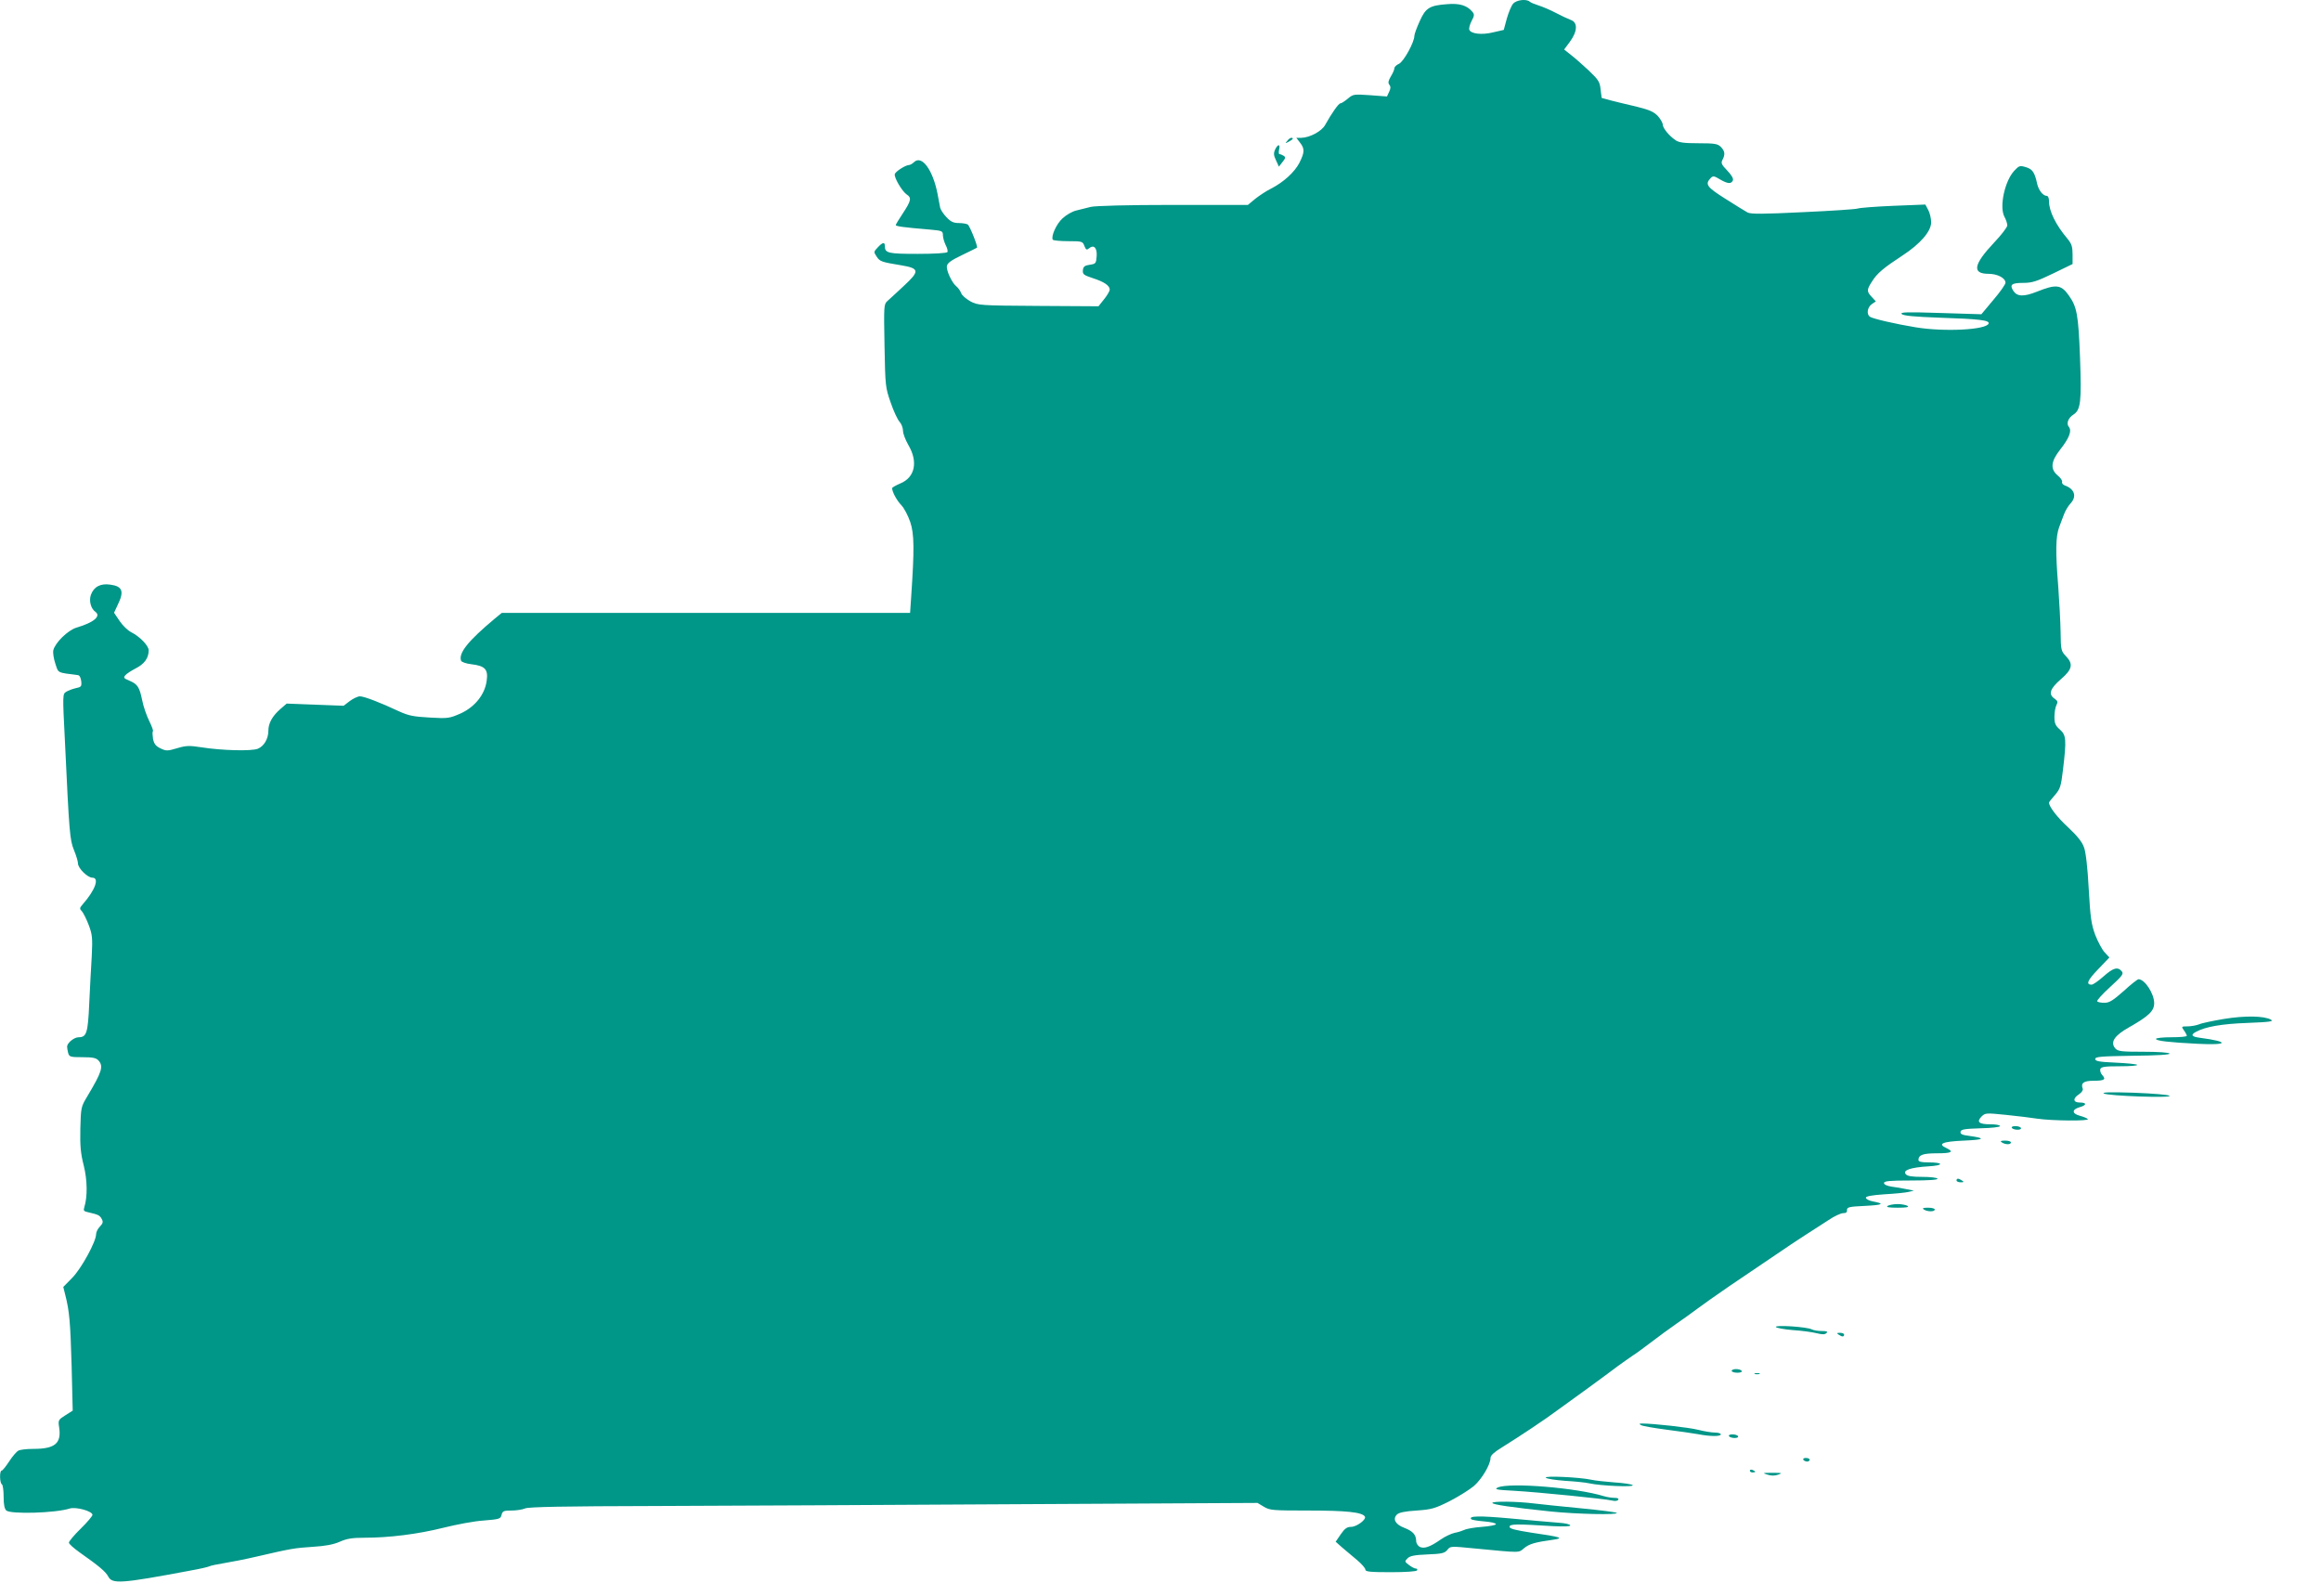 <?xml version="1.0" standalone="no"?>
<!DOCTYPE svg PUBLIC "-//W3C//DTD SVG 20010904//EN"
 "http://www.w3.org/TR/2001/REC-SVG-20010904/DTD/svg10.dtd">
<svg version="1.0" xmlns="http://www.w3.org/2000/svg"
 width="1280pt" height="880pt" viewBox="0 0 1280 880"
 preserveAspectRatio="xMidYMid meet">
<g transform="translate(0,880) scale(0.1,-0.1)"
fill="#009688" stroke="none">
<path d="M8345 8780 c-10 -11 -25 -48 -35 -82 l-17 -63 -57 -13 c-63 -16 -124
-9 -133 14 -3 8 3 30 13 49 15 28 16 36 4 50 -29 35 -71 48 -139 42 -97 -7
-119 -20 -152 -95 -16 -35 -29 -71 -29 -80 0 -35 -59 -142 -85 -154 -14 -6
-25 -17 -25 -24 0 -8 -9 -28 -20 -46 -14 -24 -16 -35 -8 -45 8 -10 8 -21 -1
-39 l-12 -26 -93 7 c-90 6 -93 6 -123 -19 -17 -14 -35 -26 -41 -26 -10 0 -49
-56 -84 -119 -19 -35 -85 -70 -131 -71 l-28 0 20 -26 c27 -34 26 -54 -3 -112
-27 -52 -88 -107 -156 -142 -25 -12 -64 -38 -87 -56 l-41 -34 -414 0 c-252 0
-429 -5 -453 -11 -22 -6 -58 -15 -80 -20 -22 -5 -56 -25 -75 -43 -34 -30 -65
-100 -54 -118 3 -4 41 -8 85 -8 76 0 80 -1 89 -26 9 -22 13 -24 25 -14 27 23
46 4 43 -42 -3 -41 -5 -43 -38 -48 -28 -4 -36 -10 -38 -30 -2 -22 3 -27 55
-44 62 -20 93 -41 93 -63 0 -8 -14 -32 -31 -53 l-31 -39 -332 2 c-323 2 -332
3 -374 25 -23 13 -47 33 -51 45 -5 13 -16 29 -26 37 -25 20 -57 88 -53 113 2
16 24 32 83 60 44 21 81 40 83 41 6 6 -40 121 -51 128 -6 4 -29 8 -49 8 -29 0
-45 7 -68 32 -17 17 -32 41 -35 52 -2 12 -9 47 -15 79 -26 131 -86 212 -128
174 -10 -10 -23 -17 -29 -17 -18 0 -72 -34 -78 -49 -7 -17 40 -97 66 -114 27
-17 24 -34 -21 -102 -22 -33 -40 -63 -40 -66 0 -7 44 -13 188 -25 68 -6 72 -8
72 -31 0 -13 7 -37 15 -54 9 -16 13 -34 10 -39 -4 -6 -73 -10 -164 -10 -162 0
-181 4 -181 42 0 25 -12 23 -40 -7 -22 -23 -22 -25 -6 -49 18 -28 26 -31 136
-49 102 -17 103 -32 13 -115 -37 -35 -77 -71 -89 -82 -20 -18 -20 -27 -16
-247 4 -222 5 -230 34 -313 16 -47 38 -94 49 -106 10 -11 19 -33 19 -50 0 -16
14 -51 30 -79 54 -92 36 -178 -45 -211 -25 -11 -45 -22 -45 -26 0 -20 25 -67
50 -93 16 -16 38 -59 50 -94 22 -66 23 -148 5 -413 l-6 -88 -1126 0 -1126 0
-39 -32 c-146 -122 -201 -190 -185 -232 3 -7 29 -16 57 -19 75 -9 93 -28 84
-91 -10 -76 -65 -145 -145 -181 -60 -26 -68 -28 -169 -22 -90 5 -116 10 -171
35 -102 48 -191 82 -214 82 -12 0 -37 -12 -56 -26 l-34 -26 -157 6 -157 6 -36
-31 c-44 -39 -65 -78 -65 -119 0 -44 -24 -85 -58 -99 -35 -14 -198 -10 -312 8
-65 10 -83 10 -133 -5 -54 -16 -60 -16 -92 -1 -26 13 -35 24 -41 52 -3 20 -4
39 -1 42 4 3 -6 28 -20 57 -14 28 -32 79 -39 115 -15 73 -26 89 -72 108 -29
12 -32 16 -21 29 7 9 34 26 59 39 47 24 70 57 70 99 0 25 -49 76 -97 100 -18
9 -46 36 -63 61 l-31 46 20 43 c37 75 27 103 -41 112 -54 8 -91 -12 -107 -57
-11 -33 0 -75 25 -93 33 -24 -9 -59 -104 -87 -47 -14 -118 -83 -128 -125 -3
-13 2 -46 11 -73 18 -54 7 -49 125 -64 9 -1 16 -15 18 -34 3 -28 0 -32 -30
-38 -18 -4 -42 -13 -53 -20 -20 -12 -20 -16 -7 -271 24 -511 27 -545 50 -602
12 -29 22 -62 22 -73 0 -27 53 -79 79 -79 41 0 16 -69 -53 -147 -18 -21 -18
-24 -3 -40 8 -10 25 -44 37 -76 19 -51 21 -70 16 -170 -4 -62 -10 -180 -14
-263 -7 -161 -15 -184 -58 -184 -26 0 -64 -32 -64 -52 0 -7 3 -23 6 -35 6 -21
12 -23 79 -23 57 0 75 -4 88 -18 29 -32 19 -63 -61 -197 -35 -58 -36 -61 -39
-180 -2 -95 2 -137 19 -203 20 -81 21 -172 3 -229 -6 -19 -3 -23 21 -28 57
-13 64 -17 75 -37 9 -16 7 -24 -10 -42 -12 -12 -21 -31 -21 -42 0 -41 -81
-189 -131 -240 l-50 -51 11 -44 c23 -90 28 -150 35 -391 l6 -247 -41 -26 c-38
-24 -40 -27 -34 -65 14 -89 -22 -120 -141 -120 -37 0 -74 -4 -84 -10 -10 -5
-33 -32 -51 -60 -18 -27 -36 -50 -41 -50 -12 0 -11 -67 1 -75 6 -3 10 -35 10
-69 0 -44 5 -67 15 -76 26 -21 271 -14 349 11 34 11 126 -14 126 -35 0 -6 -29
-41 -65 -76 -36 -35 -65 -70 -65 -77 0 -7 26 -30 58 -53 108 -76 145 -107 159
-134 22 -42 70 -39 448 32 56 10 105 21 111 25 6 3 42 11 80 17 38 6 119 22
179 36 194 45 208 47 310 54 70 4 115 13 149 28 38 17 68 22 135 22 138 0 296
20 436 55 72 18 172 37 223 40 86 7 93 9 98 31 5 21 12 24 54 24 27 0 61 5 77
12 20 8 212 12 713 13 377 1 1279 6 2005 10 l1320 7 35 -21 c33 -20 49 -21
248 -21 205 0 294 -9 309 -33 10 -16 -45 -57 -76 -57 -22 0 -35 -9 -57 -41
l-28 -41 36 -32 c20 -17 57 -48 82 -69 25 -21 46 -45 46 -53 0 -11 25 -14 139
-14 83 0 142 4 146 10 3 6 0 10 -7 10 -7 0 -24 9 -38 20 -24 18 -24 20 -8 36
13 14 39 19 110 22 80 3 95 7 110 25 16 21 18 21 150 8 261 -25 241 -25 274 2
28 23 58 32 159 46 63 9 46 15 -120 39 -90 14 -120 22 -120 32 0 16 32 17 238
4 61 -3 97 -2 97 4 0 6 -30 13 -67 15 -38 3 -154 13 -259 23 -175 16 -238 15
-220 -4 4 -4 37 -9 72 -12 35 -3 64 -9 64 -15 0 -5 -35 -12 -77 -15 -43 -3
-87 -11 -98 -17 -11 -5 -35 -13 -53 -16 -18 -4 -53 -20 -77 -37 -60 -42 -92
-52 -116 -40 -10 6 -19 20 -19 31 0 35 -18 55 -64 73 -51 19 -67 49 -42 74 11
11 44 18 108 22 84 6 101 11 183 52 50 26 109 63 133 83 44 38 92 119 92 155
0 14 19 31 61 57 98 61 240 155 312 209 37 27 114 82 170 123 56 41 127 93
157 116 30 22 69 49 85 60 17 10 62 44 102 74 40 31 102 76 138 101 36 25 87
61 113 81 26 20 106 76 177 125 144 97 294 199 340 230 17 11 57 38 90 59 33
21 86 55 118 76 32 22 69 39 82 39 16 0 22 5 21 17 -1 16 12 19 99 23 100 5
112 12 42 25 -20 4 -37 13 -37 20 0 8 31 14 103 19 56 3 116 9 132 13 l30 7
-40 8 c-22 5 -59 11 -82 14 -27 4 -43 12 -43 20 0 11 30 14 151 14 97 0 148 4
144 10 -3 6 -41 10 -84 10 -57 0 -82 4 -91 15 -18 22 27 37 124 43 88 5 87 22
-1 22 -37 0 -53 4 -53 13 0 28 25 37 102 37 81 0 96 8 52 29 -51 23 -22 36 97
41 114 5 123 13 29 26 -39 5 -50 10 -48 23 3 13 21 16 111 19 60 1 107 7 107
12 0 6 -24 10 -54 10 -63 0 -77 13 -48 43 21 20 25 20 134 9 62 -6 140 -16
173 -21 80 -12 292 -14 279 -2 -5 5 -25 13 -44 18 -44 12 -45 34 -2 47 40 11
42 26 2 26 -38 0 -40 23 -4 46 14 9 23 23 20 30 -12 31 5 44 58 44 61 0 72 7
50 31 -9 10 -14 25 -11 34 5 12 26 15 108 15 56 0 99 3 95 8 -4 4 -58 9 -119
12 -91 4 -112 8 -112 20 0 13 31 15 208 18 132 1 206 6 202 12 -4 6 -65 10
-144 10 -121 0 -140 2 -155 18 -30 34 -6 71 74 116 111 63 140 91 140 134 0
52 -51 131 -86 132 -6 0 -43 -29 -82 -65 -59 -52 -79 -65 -106 -65 -18 0 -36
3 -40 8 -4 4 27 39 70 78 69 63 77 74 65 88 -22 26 -47 19 -101 -29 -28 -25
-57 -45 -65 -45 -33 0 -23 24 36 85 l62 65 -26 28 c-14 15 -37 58 -52 96 -22
60 -27 96 -36 255 -6 114 -16 203 -26 228 -10 30 -37 63 -87 110 -62 57 -106
115 -106 137 0 3 15 22 33 42 29 34 33 47 44 138 20 168 18 192 -17 223 -25
22 -30 34 -30 70 0 25 5 53 11 65 9 16 7 23 -10 35 -36 24 -26 55 34 107 64
55 70 84 28 128 -26 27 -28 34 -29 131 -1 56 -7 170 -13 252 -16 195 -14 276
5 328 9 23 21 57 28 74 7 18 22 43 34 56 37 39 23 81 -31 100 -10 4 -17 12
-15 19 3 7 -8 23 -24 36 -42 35 -38 77 13 142 50 63 66 104 49 125 -16 19 -5
50 25 69 40 26 45 71 36 316 -9 235 -17 278 -62 341 -42 60 -70 63 -177 20
-71 -28 -107 -27 -128 4 -23 35 -11 45 54 45 48 0 74 8 165 52 l107 52 0 52
c0 43 -5 59 -27 86 -66 78 -103 154 -103 208 0 18 -5 30 -13 30 -20 0 -44 31
-52 65 -14 65 -26 82 -62 93 -33 10 -38 9 -64 -19 -53 -56 -84 -199 -55 -254
9 -16 16 -38 16 -48 0 -10 -33 -53 -73 -95 -114 -121 -123 -172 -30 -172 48 0
93 -23 93 -49 0 -9 -30 -52 -67 -95 l-66 -79 -226 7 c-187 6 -224 5 -213 -6 9
-9 68 -15 210 -20 216 -7 275 -14 269 -32 -11 -35 -244 -47 -402 -21 -110 18
-236 47 -252 58 -21 13 -15 53 10 70 l22 15 -22 24 c-29 30 -29 40 1 86 28 45
64 75 168 143 98 64 158 133 158 183 0 21 -7 51 -16 68 l-16 30 -176 -7 c-97
-4 -186 -11 -197 -15 -11 -4 -147 -13 -302 -20 -221 -11 -287 -11 -305 -2 -13
7 -68 41 -123 76 -103 65 -114 80 -80 115 12 12 19 11 50 -8 43 -25 63 -27 72
-5 3 10 -8 29 -32 54 -31 32 -35 41 -26 58 16 30 14 49 -9 72 -17 17 -33 20
-123 20 -81 0 -108 4 -127 17 -37 26 -69 66 -70 85 0 10 -12 31 -27 48 -23 24
-46 34 -118 52 -49 11 -113 27 -141 34 l-51 14 -6 47 c-4 42 -12 53 -64 103
-32 30 -76 69 -98 86 l-39 31 32 43 c42 58 44 106 5 120 -16 6 -53 23 -83 39
-30 16 -73 34 -95 41 -22 7 -44 16 -49 21 -18 16 -72 10 -91 -11z"/>
<path d="M7099 8023 c-13 -15 -12 -15 9 -4 23 12 28 21 13 21 -5 0 -15 -7 -22
-17z"/>
<path d="M7032 7975 c-9 -20 -8 -32 5 -59 l16 -35 20 26 c17 21 18 26 6 34 -8
5 -18 9 -23 9 -4 0 -5 11 -2 25 8 32 -7 32 -22 0z"/>
<path d="M12265 3181 c-60 -10 -123 -23 -138 -30 -16 -6 -44 -11 -63 -11 -34
0 -35 -1 -20 -22 9 -12 16 -26 16 -30 0 -5 -38 -8 -85 -8 -47 0 -85 -4 -85 -9
0 -11 72 -19 228 -27 172 -9 181 11 15 33 -47 6 -54 16 -22 33 51 28 142 44
284 49 124 5 146 8 129 18 -37 21 -143 23 -259 4z"/>
<path d="M11602 2770 c23 -14 376 -26 363 -13 -5 6 -93 13 -195 17 -128 4
-180 3 -168 -4z"/>
<path d="M11095 2580 c3 -5 17 -10 31 -10 14 0 22 4 19 10 -3 6 -17 10 -31 10
-14 0 -22 -4 -19 -10z"/>
<path d="M11040 2500 c20 -13 50 -13 50 0 0 6 -15 10 -32 10 -25 0 -29 -3 -18
-10z"/>
<path d="M10790 2290 c0 -5 10 -10 23 -10 18 0 19 2 7 10 -19 13 -30 13 -30 0z"/>
<path d="M10410 2150 c-10 -7 6 -10 55 -10 49 0 65 3 55 10 -8 5 -33 10 -55
10 -22 0 -47 -5 -55 -10z"/>
<path d="M10610 2130 c20 -13 60 -13 60 0 0 6 -17 10 -37 10 -28 0 -34 -3 -23
-10z"/>
<path d="M9794 1482 c3 -5 45 -13 94 -17 48 -3 106 -11 130 -17 32 -8 46 -8
55 1 8 8 2 11 -27 11 -20 0 -45 4 -54 9 -26 14 -206 26 -198 13z"/>
<path d="M10140 1440 c19 -13 30 -13 30 0 0 6 -10 10 -22 10 -19 0 -20 -2 -8
-10z"/>
<path d="M9550 1240 c0 -5 14 -10 31 -10 17 0 28 4 24 10 -3 6 -17 10 -31 10
-13 0 -24 -4 -24 -10z"/>
<path d="M9678 1223 c6 -2 18 -2 25 0 6 3 1 5 -13 5 -14 0 -19 -2 -12 -5z"/>
<path d="M9050 941 c8 -5 71 -16 140 -25 69 -9 148 -20 175 -25 67 -13 125
-13 125 -1 0 6 -15 10 -33 10 -18 0 -59 7 -91 15 -50 13 -248 35 -311 35 -16
-1 -17 -2 -5 -9z"/>
<path d="M9535 880 c3 -5 17 -10 31 -10 14 0 22 4 19 10 -3 6 -17 10 -31 10
-14 0 -22 -4 -19 -10z"/>
<path d="M9945 750 c3 -5 13 -10 21 -10 8 0 14 5 14 10 0 6 -9 10 -21 10 -11
0 -17 -4 -14 -10z"/>
<path d="M9650 690 c0 -6 7 -10 15 -10 8 0 15 2 15 4 0 2 -7 6 -15 10 -8 3
-15 1 -15 -4z"/>
<path d="M9747 668 c21 -7 40 -7 60 0 25 9 21 10 -32 10 -55 0 -57 -1 -28 -10z"/>
<path d="M8525 651 c6 -6 53 -13 105 -17 52 -3 113 -9 135 -14 63 -14 251 -22
239 -10 -5 5 -50 12 -99 15 -50 4 -108 10 -130 15 -65 14 -262 23 -250 11z"/>
<path d="M8260 597 c-21 -10 -8 -13 90 -18 139 -8 505 -45 541 -54 16 -4 29
-2 33 4 5 7 -3 11 -20 11 -15 0 -41 4 -58 9 -152 47 -523 77 -586 48z"/>
<path d="M8230 512 c0 -9 110 -25 320 -47 143 -15 378 -20 366 -8 -4 4 -91 15
-194 25 -103 10 -221 22 -262 27 -96 12 -230 13 -230 3z"/>
</g>
</svg>
